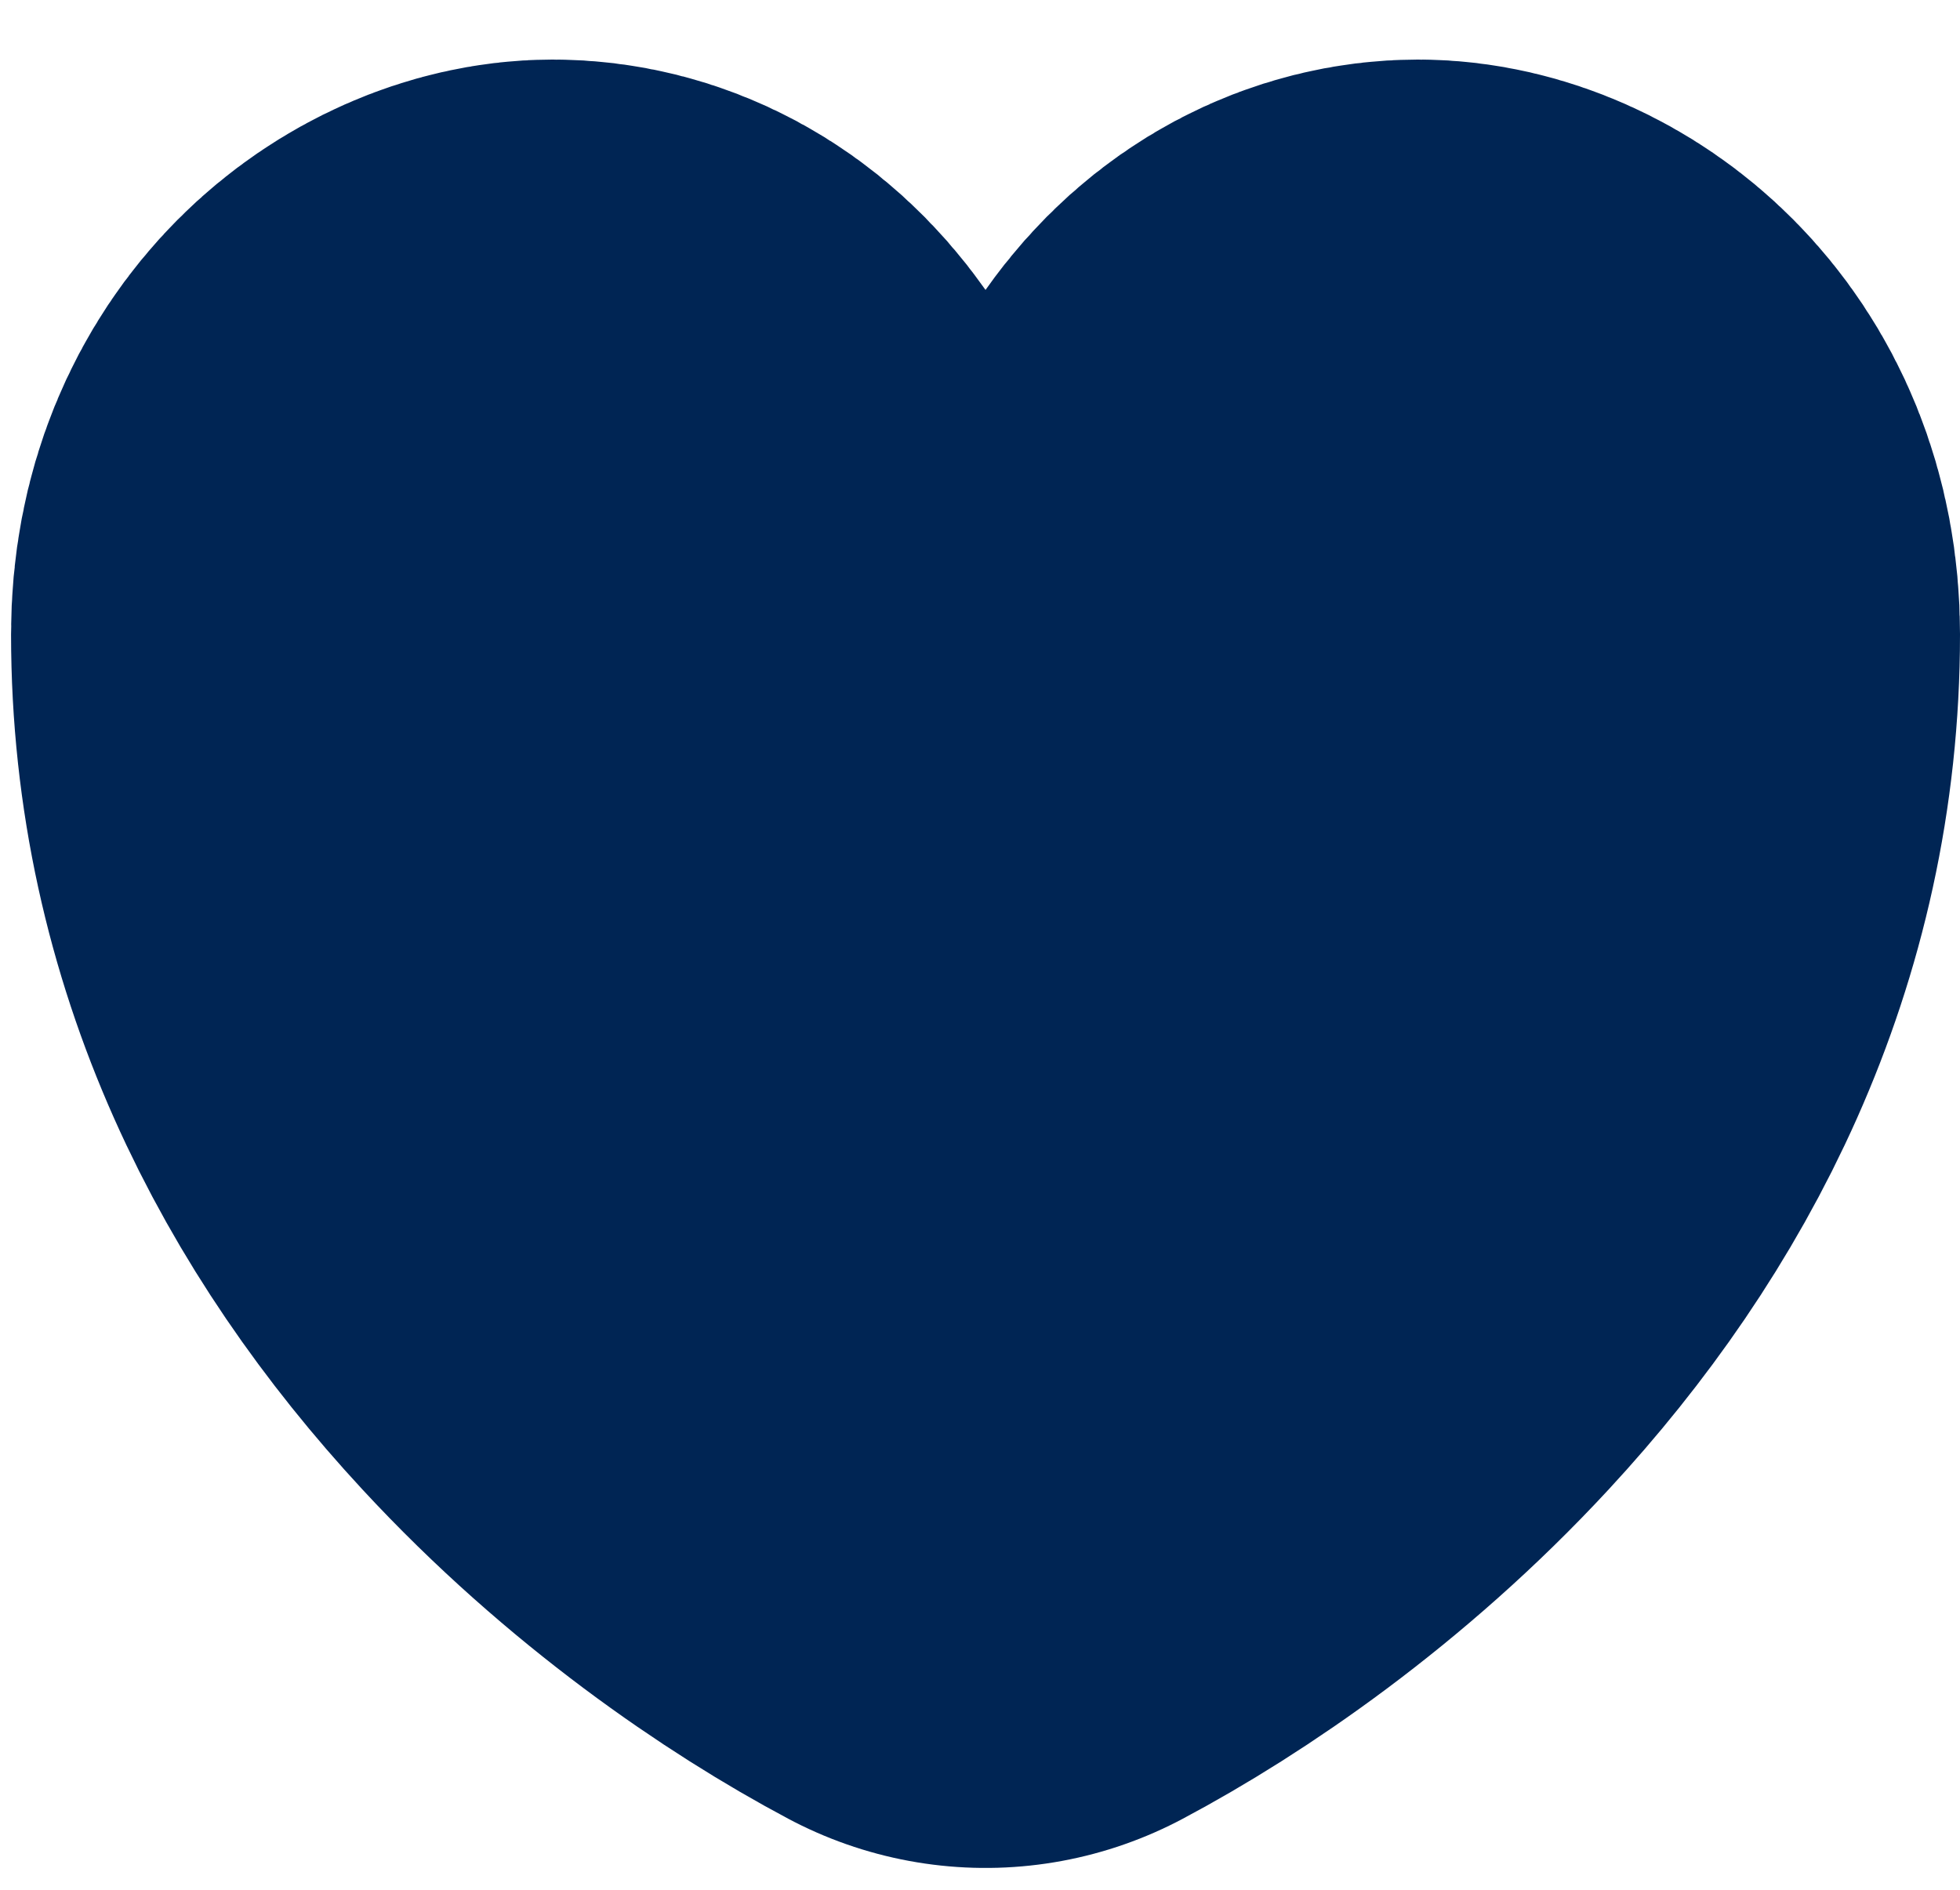 <svg width="28" height="27" viewBox="0 0 28 27" fill="none" xmlns="http://www.w3.org/2000/svg">
<path d="M14.079 20.688C12.826 20.022 11.109 18.858 9.578 17.202C7.557 15.018 6.158 12.32 6.158 9.063C6.158 7.501 7.265 6.851 7.898 6.851C8.306 6.851 8.786 7.047 9.172 7.595C10.296 9.192 12.126 10.142 14.079 10.142C16.031 10.142 17.862 9.192 18.986 7.595C19.368 7.052 19.86 6.851 20.26 6.851C20.893 6.851 22 7.501 22 9.063C22 12.32 20.601 15.018 18.58 17.202C17.049 18.858 15.332 20.022 14.079 20.688Z" stroke="#002554" stroke-width="12" stroke-linecap="round" stroke-linejoin="round"/>
</svg>
